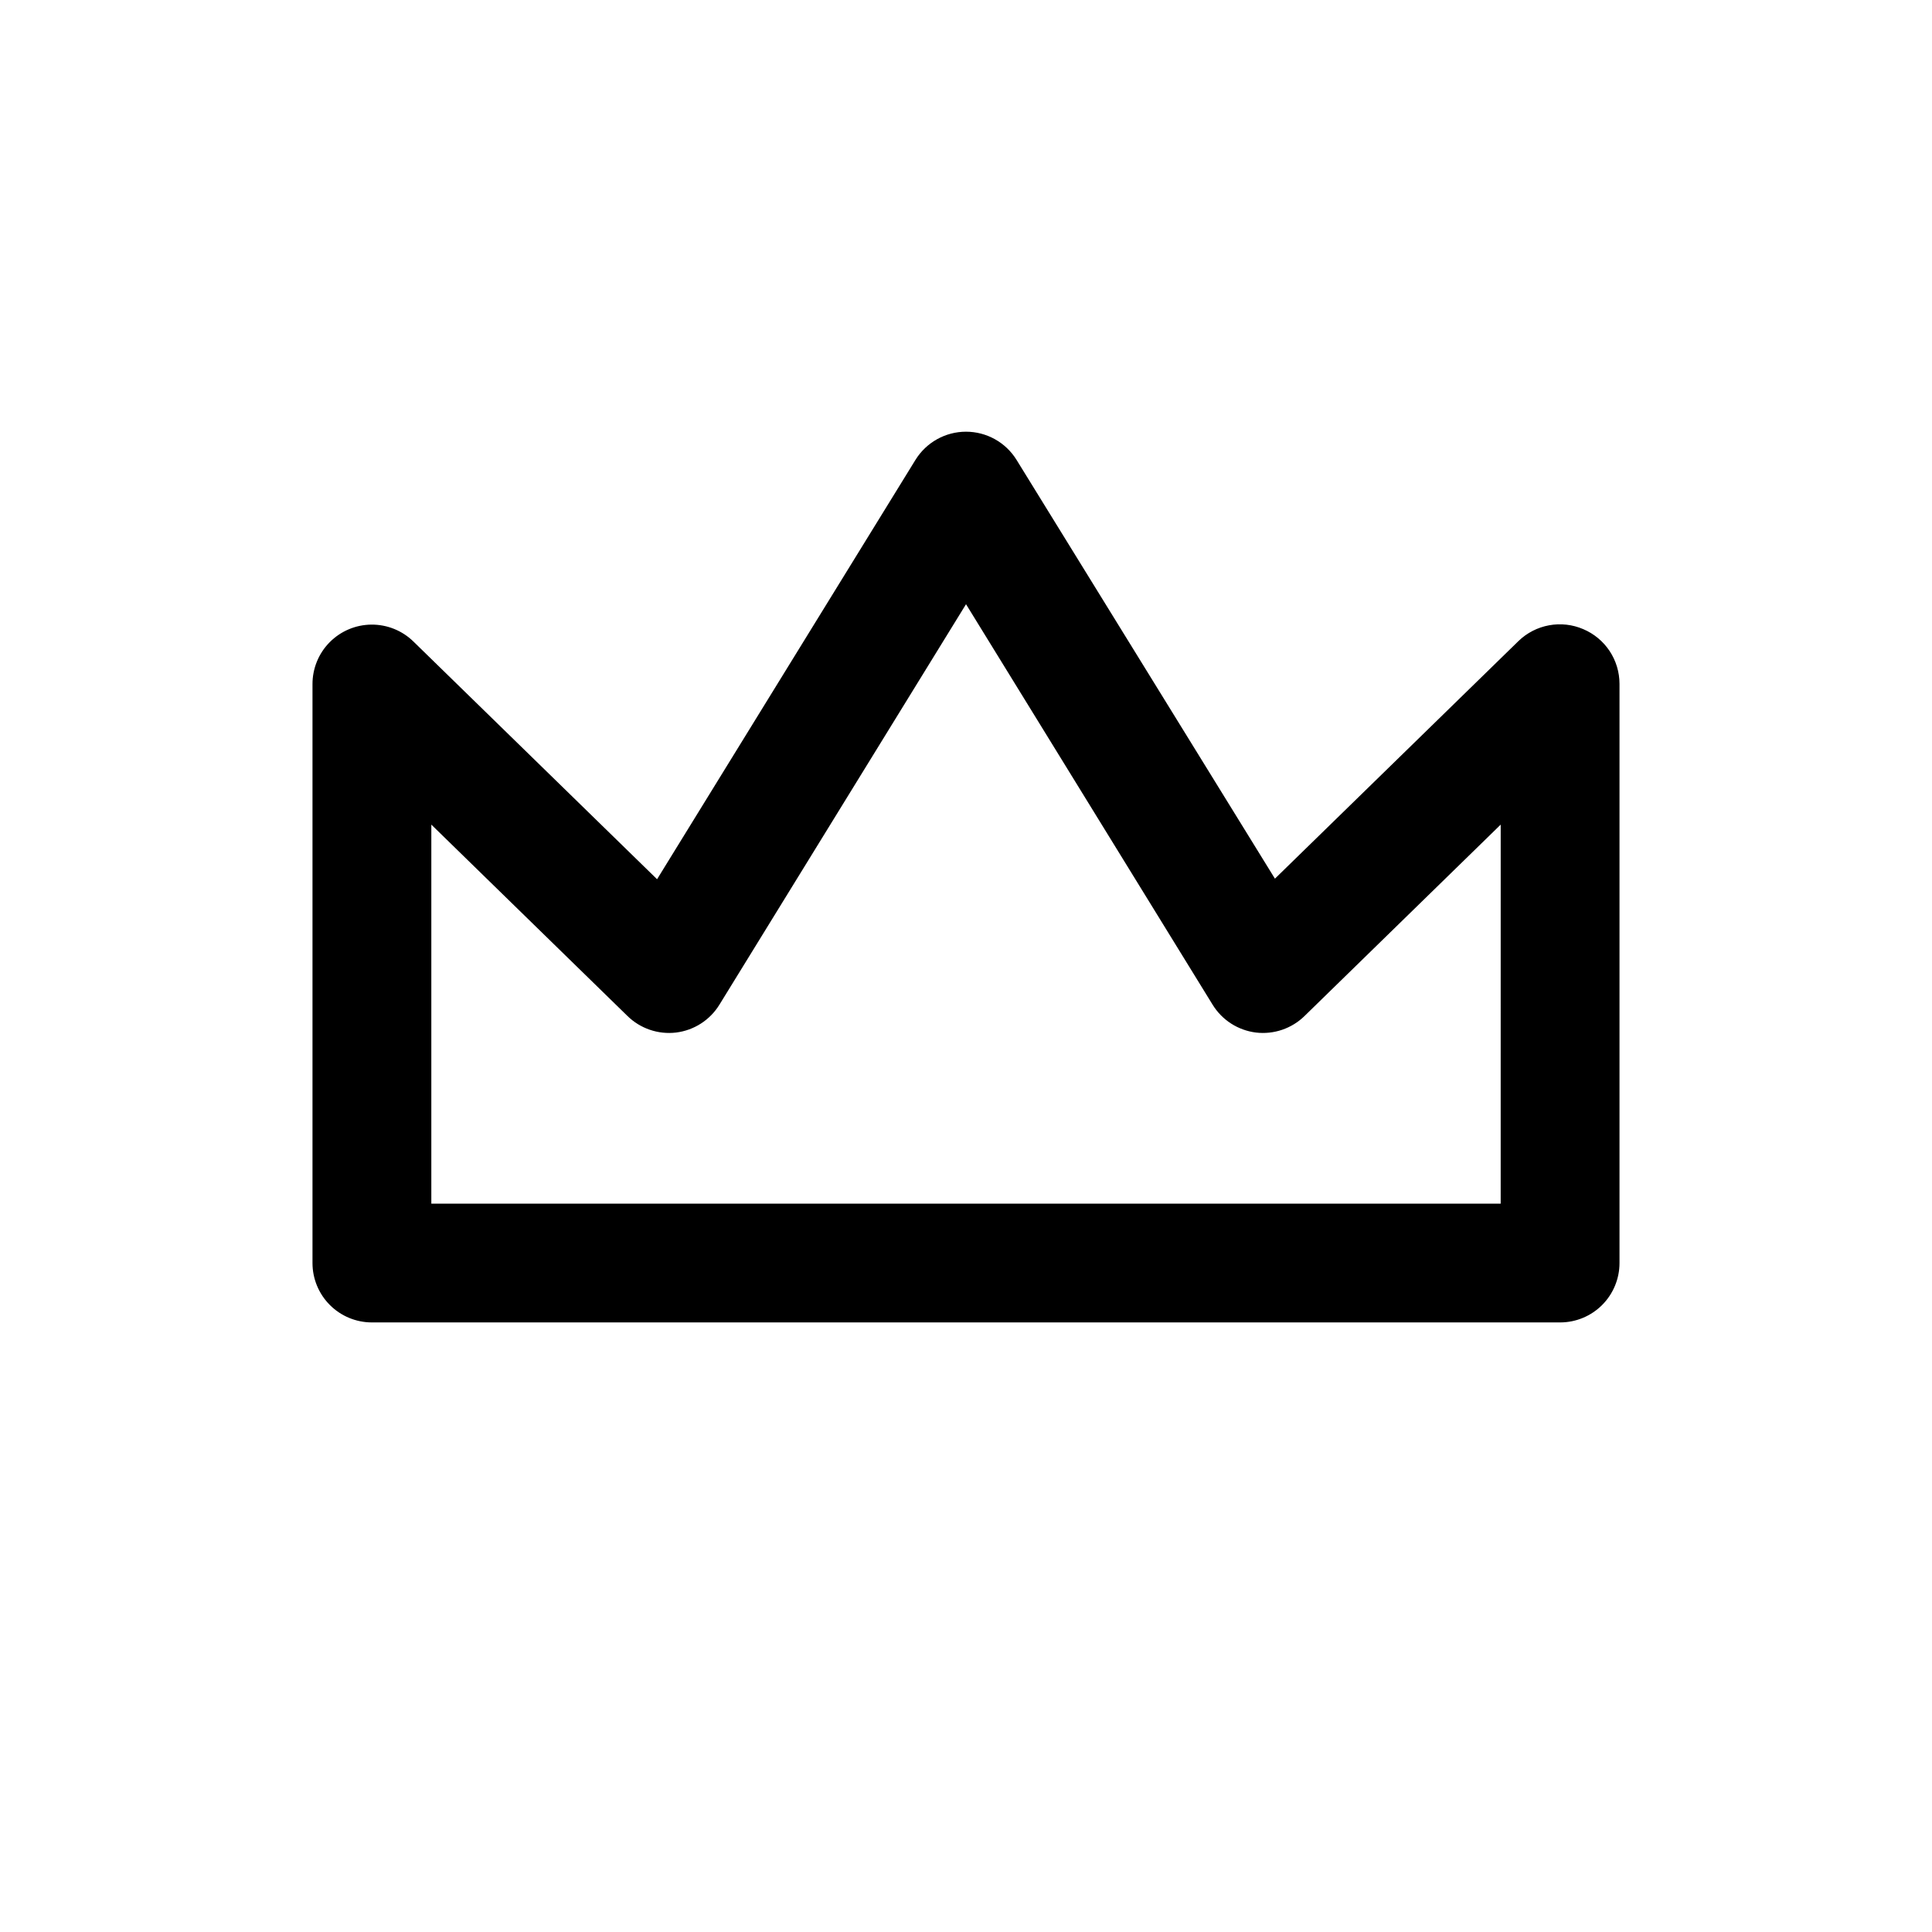 <?xml version="1.0" encoding="UTF-8"?>
<!-- Uploaded to: SVG Repo, www.svgrepo.com, Generator: SVG Repo Mixer Tools -->
<svg fill="#000000" width="800px" height="800px" version="1.1" viewBox="144 144 512 512" xmlns="http://www.w3.org/2000/svg">
 <path d="m563.58 310.73c-2.852-1.227-6.004-1.582-9.055-1.02-3.055 0.559-5.875 2.008-8.105 4.168l-64.551 62.977-68.484-111c-2.871-4.633-7.934-7.449-13.383-7.449s-10.512 2.816-13.383 7.449l-68.488 111.15-64.551-62.977c-2.977-2.918-6.988-4.535-11.156-4.5s-8.152 1.723-11.078 4.691-4.555 6.977-4.531 11.145v153.35c0 4.176 1.66 8.18 4.613 11.133 2.953 2.953 6.957 4.609 11.133 4.609h314.88c4.176 0 8.18-1.656 11.133-4.609 2.953-2.953 4.613-6.957 4.613-11.133v-153.5c-0.004-3.09-0.914-6.113-2.621-8.688-1.711-2.578-4.137-4.594-6.984-5.797zm-21.883 152.25h-283.39v-100.45l51.957 50.695c3.41 3.356 8.16 4.977 12.91 4.41 4.758-0.59 8.988-3.312 11.492-7.402l65.34-106.11 65.336 106.11c2.504 4.09 6.734 6.812 11.492 7.402 4.75 0.566 9.5-1.055 12.91-4.41l51.957-50.695z"/>
</svg>